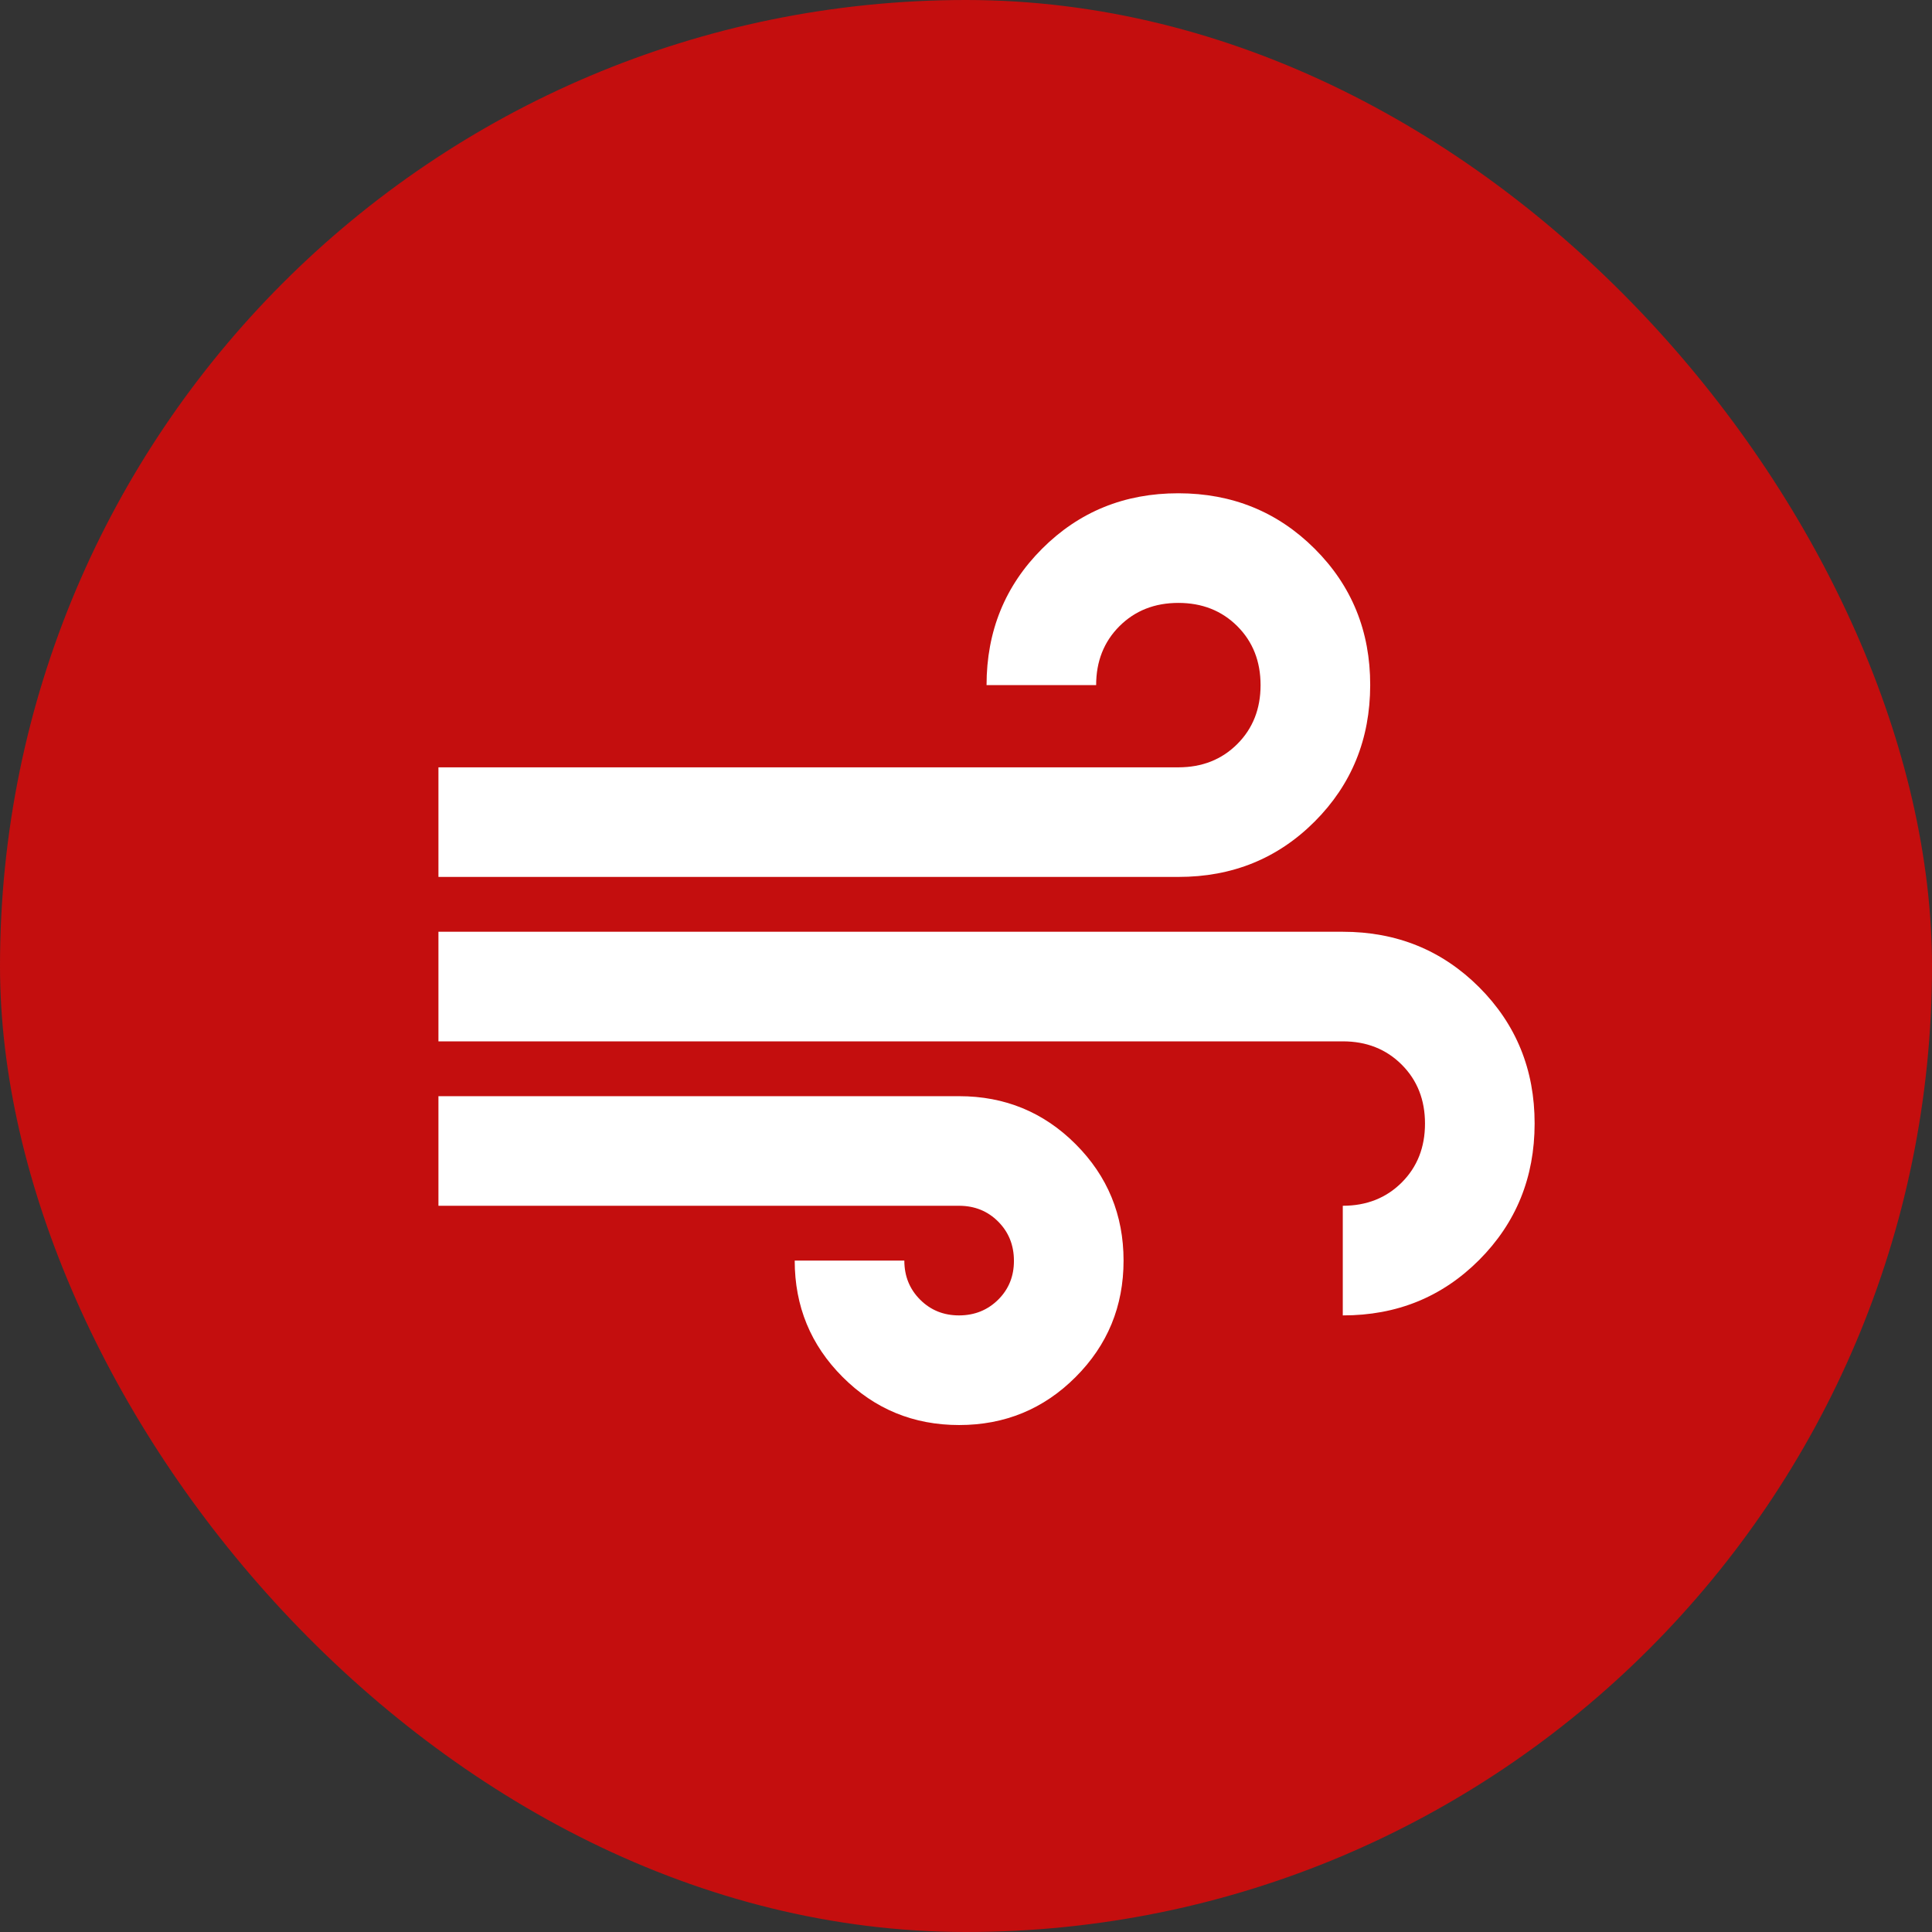 <svg xmlns="http://www.w3.org/2000/svg" fill="none" viewBox="0 0 47 47" height="47" width="47">
<rect x="0" y="0" width="47" height="47" fill="#333333" stroke="none"/>
<rect fill="#C40E0E" rx="23.5" height="47" width="47"></rect>
<path fill="white" d="M23.333 34.667C22.222 34.667 21.278 34.278 20.5 33.5C19.722 32.722 19.333 31.778 19.333 30.667H22C22 31.044 22.128 31.361 22.384 31.617C22.64 31.873 22.956 32.001 23.333 32C23.71 31.999 24.027 31.871 24.284 31.616C24.541 31.361 24.668 31.044 24.666 30.667C24.665 30.289 24.537 29.972 24.282 29.717C24.028 29.462 23.712 29.334 23.333 29.333H10.666V26.667H23.333C24.444 26.667 25.389 27.056 26.166 27.833C26.944 28.611 27.333 29.556 27.333 30.667C27.333 31.778 26.944 32.722 26.166 33.5C25.389 34.278 24.444 34.667 23.333 34.667ZM10.666 21.333V18.667H28.666C29.244 18.667 29.722 18.478 30.1 18.1C30.478 17.722 30.666 17.244 30.666 16.667C30.666 16.089 30.478 15.611 30.1 15.233C29.722 14.856 29.244 14.667 28.666 14.667C28.089 14.667 27.611 14.856 27.233 15.233C26.855 15.611 26.666 16.089 26.666 16.667H24C24 15.356 24.45 14.25 25.351 13.349C26.251 12.449 27.356 11.999 28.666 12C29.977 12.001 31.082 12.451 31.984 13.351C32.885 14.25 33.335 15.356 33.333 16.667C33.331 17.978 32.882 19.084 31.984 19.984C31.086 20.884 29.98 21.334 28.666 21.333H10.666ZM32.666 32V29.333C33.244 29.333 33.722 29.144 34.1 28.767C34.478 28.389 34.666 27.911 34.666 27.333C34.666 26.756 34.478 26.278 34.1 25.9C33.722 25.522 33.244 25.333 32.666 25.333H10.666V22.667H32.666C33.978 22.667 35.083 23.117 35.984 24.017C36.884 24.918 37.334 26.023 37.333 27.333C37.332 28.644 36.883 29.749 35.984 30.651C35.085 31.552 33.979 32.002 32.666 32Z"></path>
</svg>
